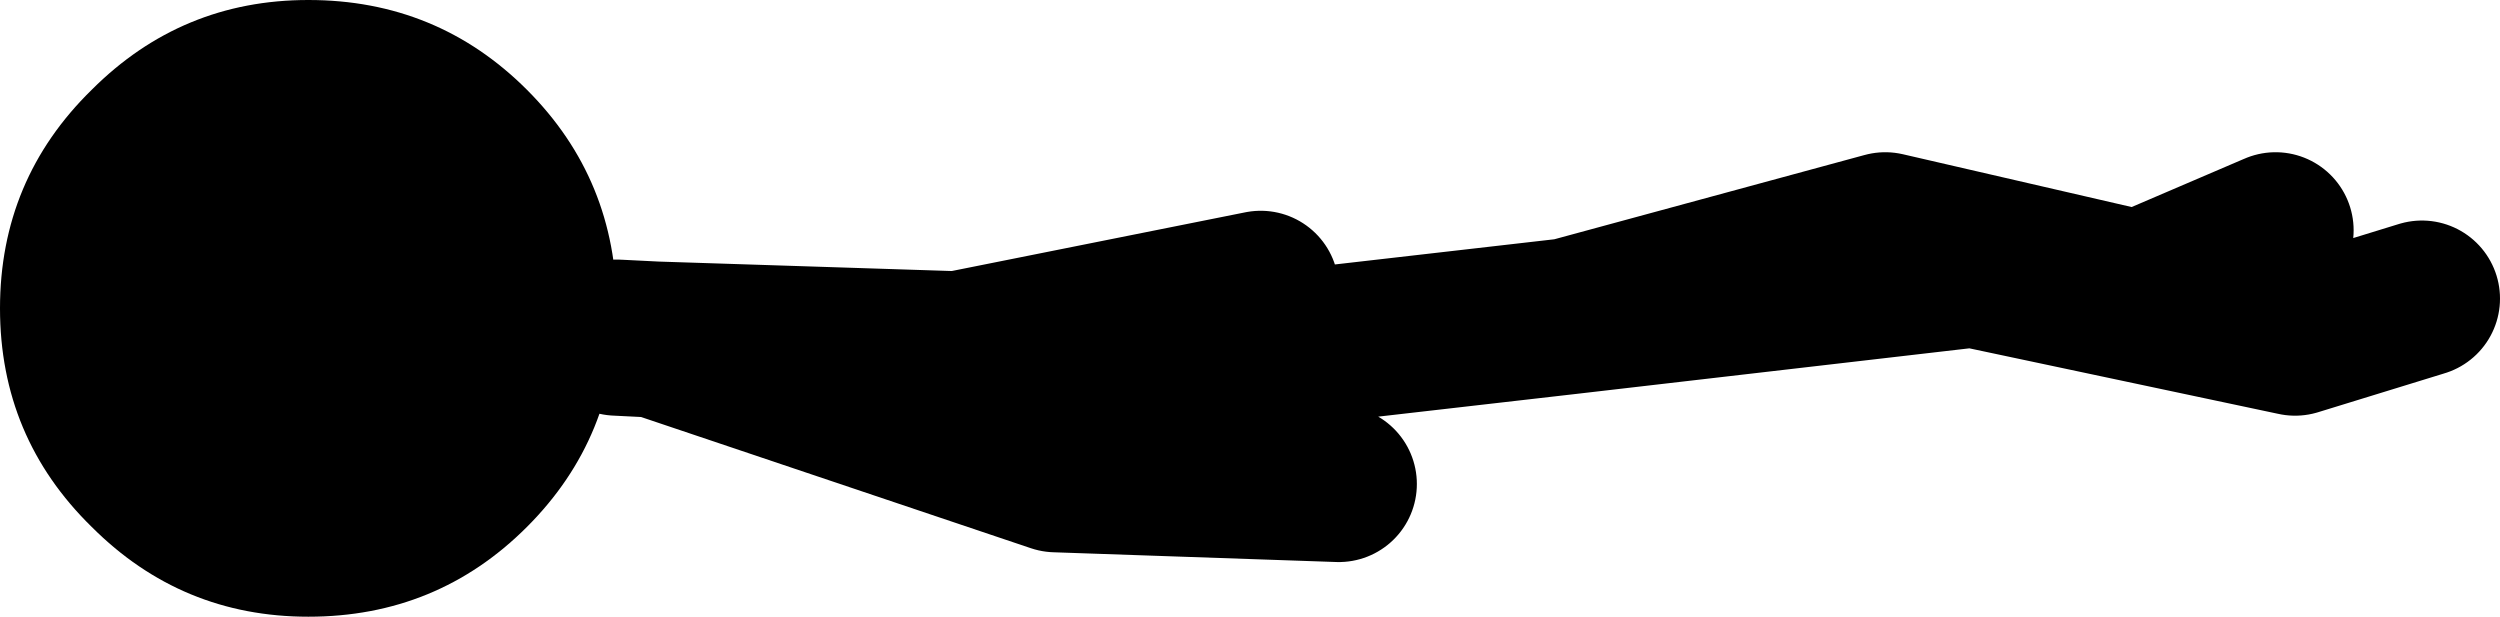<?xml version="1.0" encoding="UTF-8" standalone="no"?>
<svg xmlns:xlink="http://www.w3.org/1999/xlink" height="15.8px" width="64.05px" xmlns="http://www.w3.org/2000/svg">
  <g transform="matrix(1.0, 0.0, 0.0, 1.0, 38.95, 9.15)">
    <path d="M-23.15 -0.5 L-22.15 -0.45 -14.4 -0.2 -6.65 -1.75 M19.35 -3.25 L15.85 -1.75 9.35 -3.25 1.25 -1.05 11.6 -2.25 19.85 -0.5 23.1 -1.5 M-4.65 3.25 L-11.9 3.0 -22.15 -0.45 M-14.4 -0.2 L-7.9 0.0 1.25 -1.05" fill="none" stroke="#000000" stroke-linecap="round" stroke-linejoin="round" stroke-width="4.0"/>
    <path d="M-38.95 -1.25 Q-38.95 -4.55 -36.6 -6.85 -34.3 -9.15 -31.05 -9.15 -27.75 -9.15 -25.45 -6.85 -23.15 -4.55 -23.15 -1.25 -23.15 2.05 -25.45 4.35 -27.75 6.65 -31.05 6.65 -34.3 6.65 -36.6 4.35 -38.95 2.05 -38.95 -1.25" fill="#000000" fill-rule="evenodd" stroke="none"/>
  </g>
</svg>
